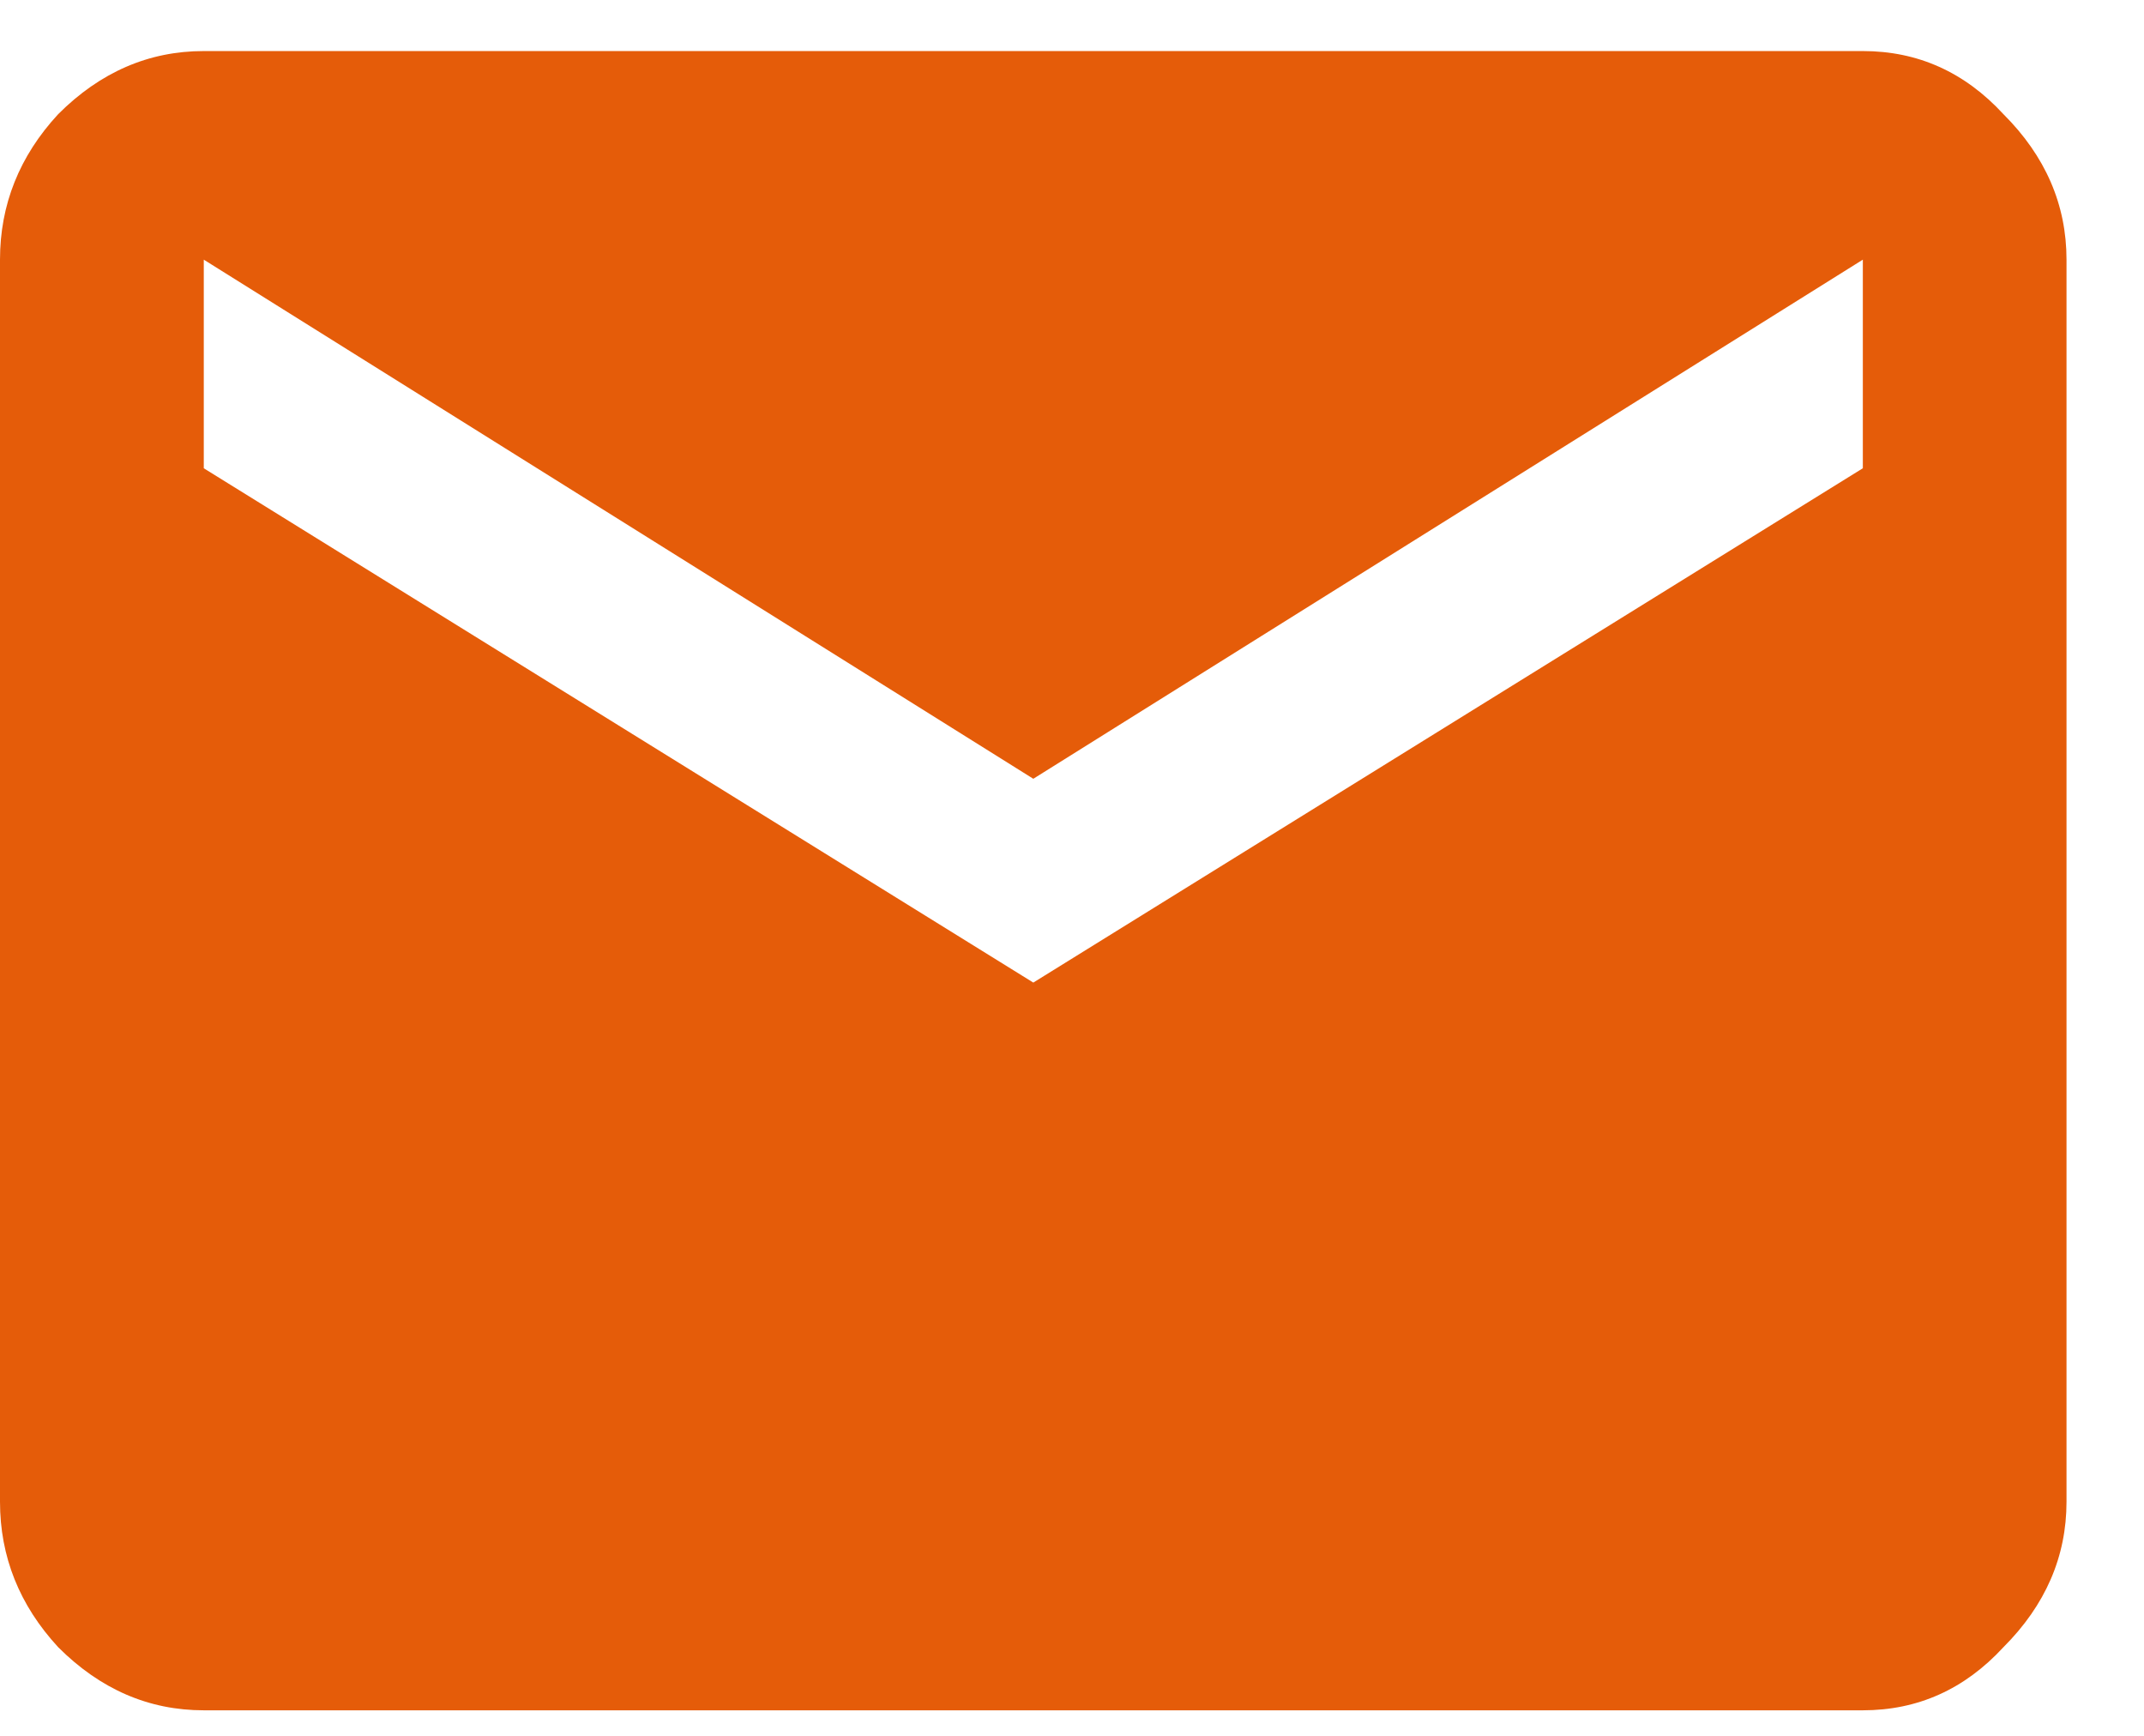 <svg width="21" height="17" viewBox="0 0 21 17" fill="none" xmlns="http://www.w3.org/2000/svg">
<path d="M18.246 4.586V2.543L10.121 7.627L1.996 2.543V4.586L10.121 9.623L18.246 4.586ZM18.246 0.5C18.784 0.5 19.243 0.706 19.623 1.118C20.035 1.529 20.241 2.005 20.241 2.543V14.707C20.241 15.245 20.035 15.72 19.623 16.132C19.243 16.544 18.784 16.75 18.246 16.75H1.996C1.457 16.75 0.982 16.544 0.57 16.132C0.19 15.72 0 15.245 0 14.707V2.543C0 2.005 0.19 1.529 0.57 1.118C0.982 0.706 1.457 0.5 1.996 0.5H18.246Z" fill="#E55C09"/>
</svg>

